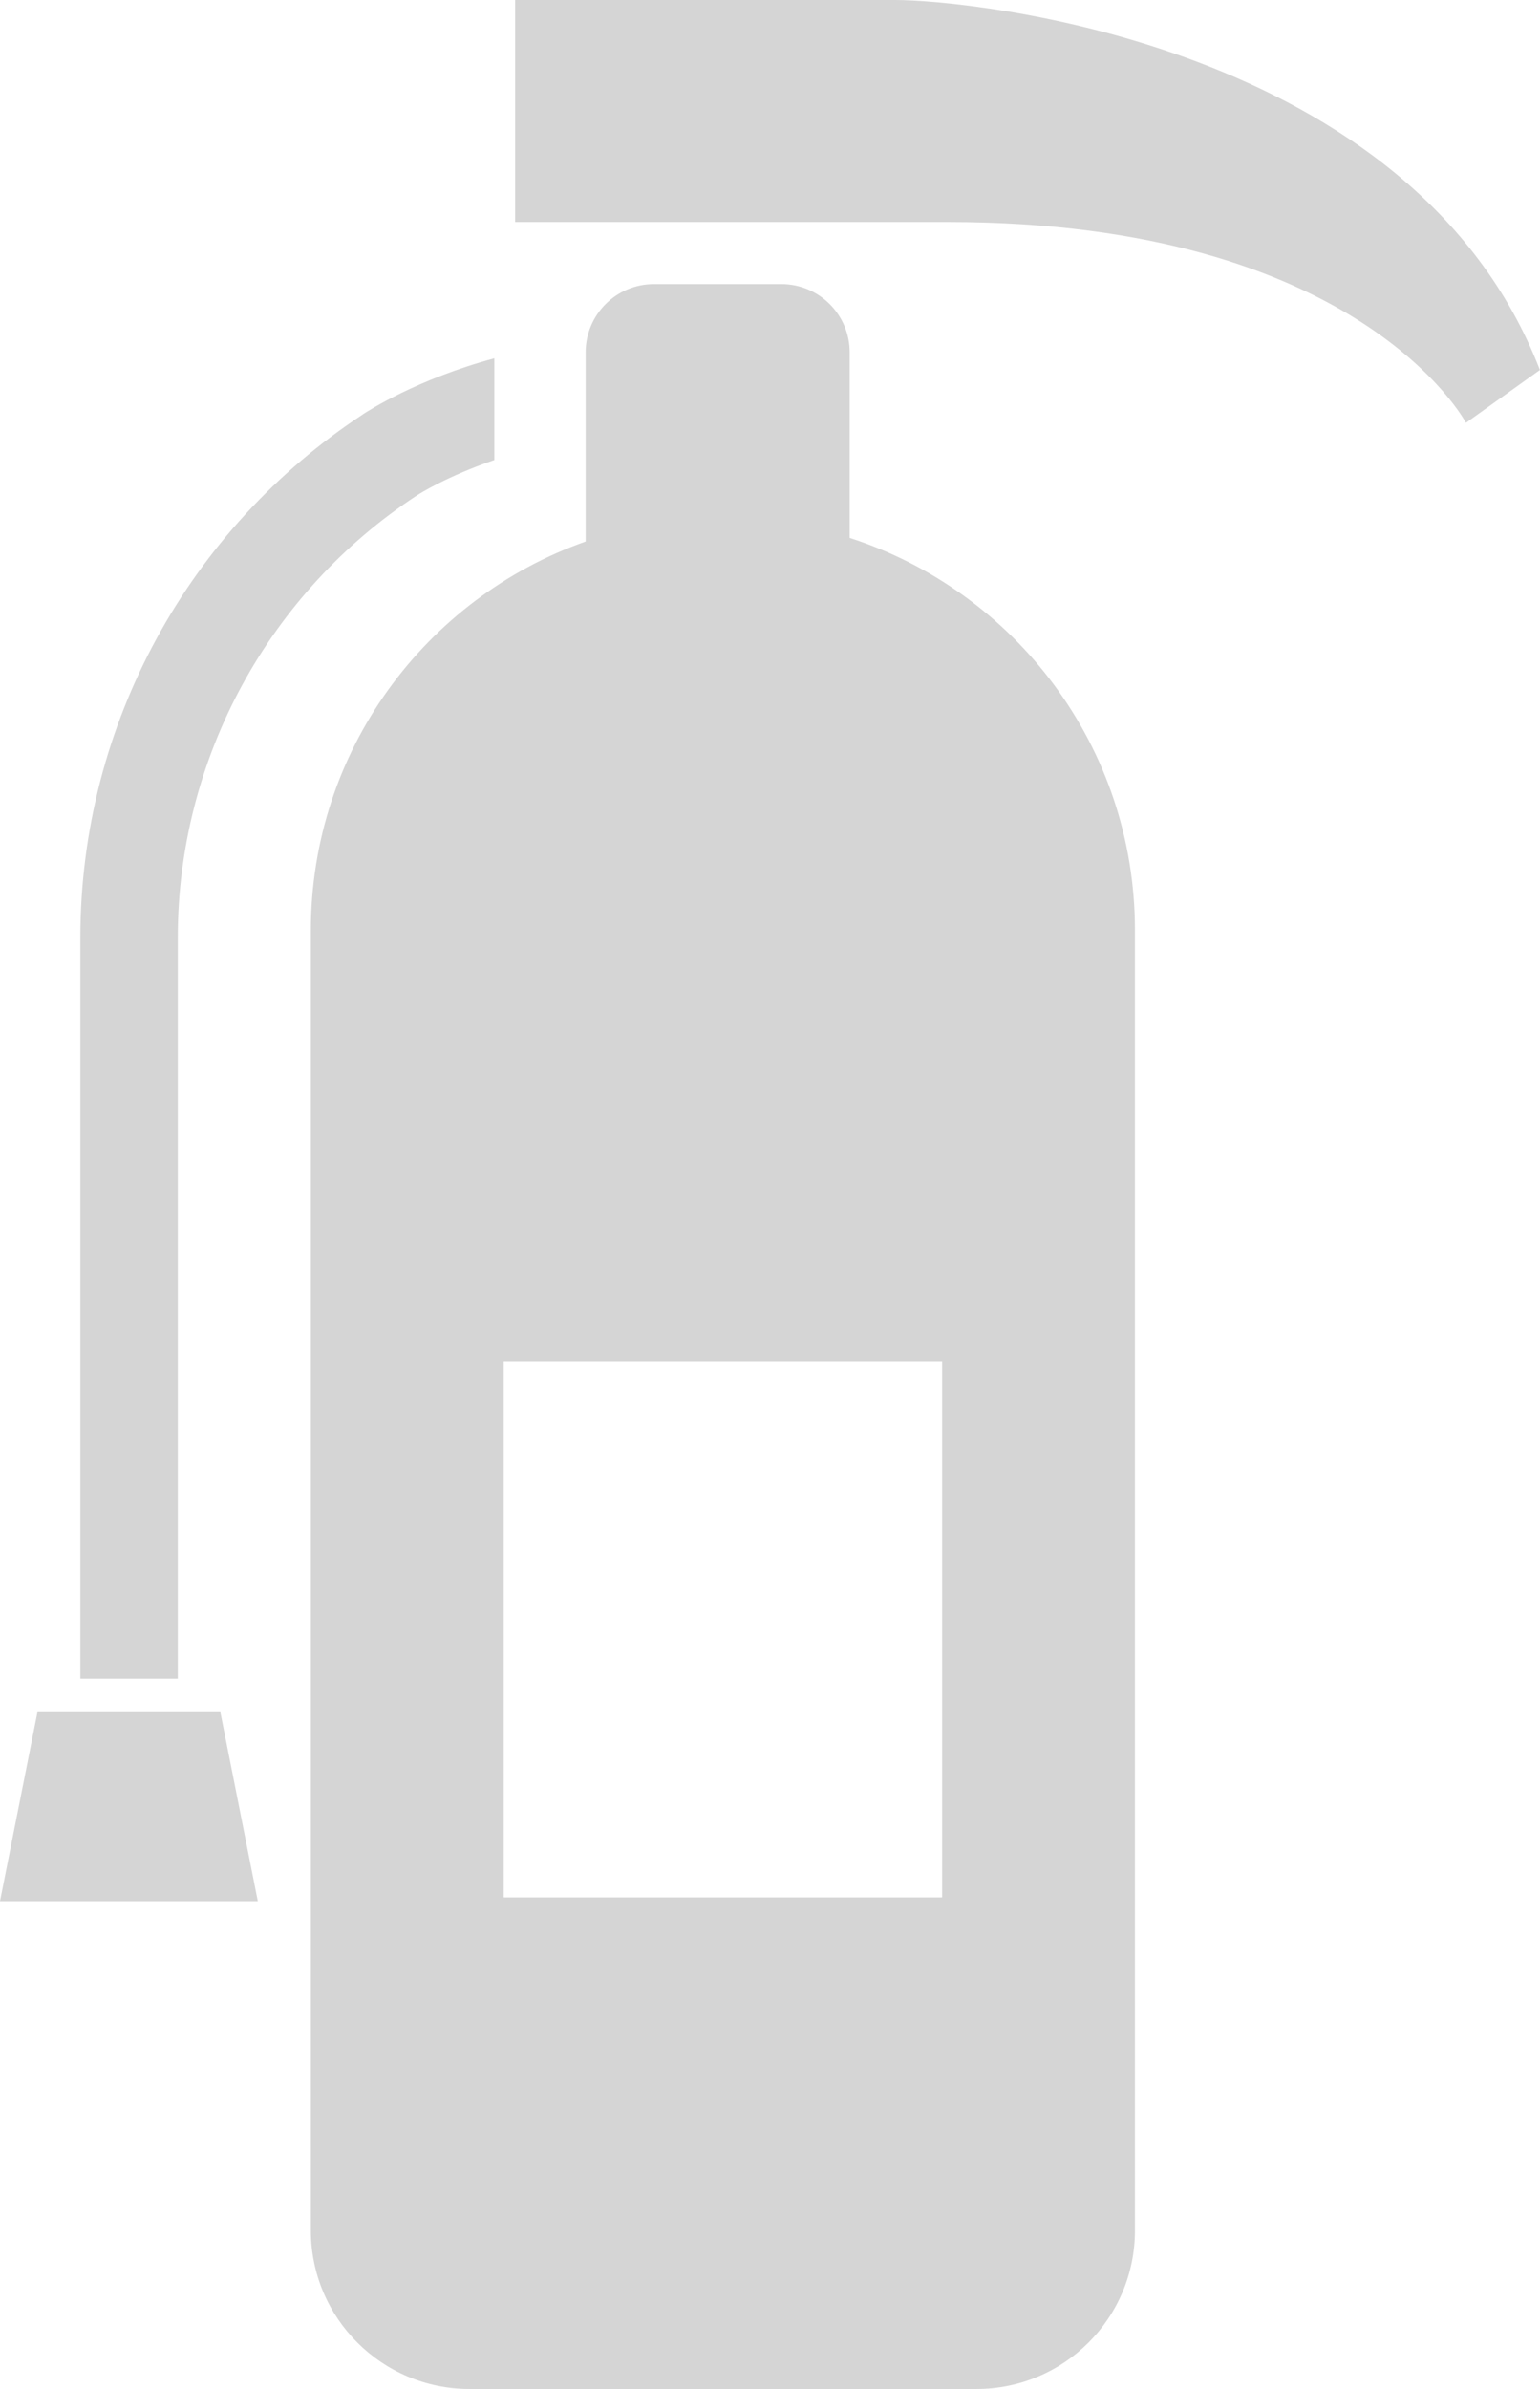 <?xml version="1.0" encoding="UTF-8"?> <svg xmlns="http://www.w3.org/2000/svg" width="516" height="800" viewBox="0 0 516 800" fill="none"><path d="M300.034 0C275.263 0 172.605 0 172.605 0V74.347C172.605 74.347 243.414 74.347 317.745 74.347C455.808 74.347 491.195 141.584 491.195 141.584C491.195 141.584 491.195 141.584 515.967 123.891C473.502 14.156 324.838 0 300.034 0Z" fill="#D5D5D5"></path><path d="M12.544 573.372L0 636.655H86.381L73.836 573.372H12.544Z" fill="#D5D5D5"></path><path d="M284.7 180.131V117.992C284.7 105.367 274.466 95.133 261.808 95.133H219.12C206.447 95.133 196.228 105.367 196.228 117.992V181.342C142.605 200.278 104.155 251.416 104.155 311.514V746.917C104.155 776.233 127.97 800 157.269 800H327.197C356.527 800 380.278 776.231 380.278 746.917V311.513C380.28 250.078 340.173 198.047 284.7 180.131ZM315.672 635.397H168.763V455.841H315.672V635.397Z" fill="#D5D5D5"></path><path d="M59.569 313.952C59.553 253.505 90.541 198.094 139.655 165.927L139.814 165.816L139.83 165.831C140.084 165.591 149.967 159.375 165.636 154.05V119.986C139.717 126.967 123.345 137.617 121.767 138.62C121.752 138.636 121.752 138.636 121.752 138.636C121.72 138.65 121.561 138.747 121.545 138.764L121.561 138.78C63.489 176.909 26.936 242.377 26.922 313.952V562.148H59.569V313.952ZM140.069 165.655L139.878 165.798L139.861 165.783L140.069 165.655Z" fill="#D5D5D5"></path></svg> 